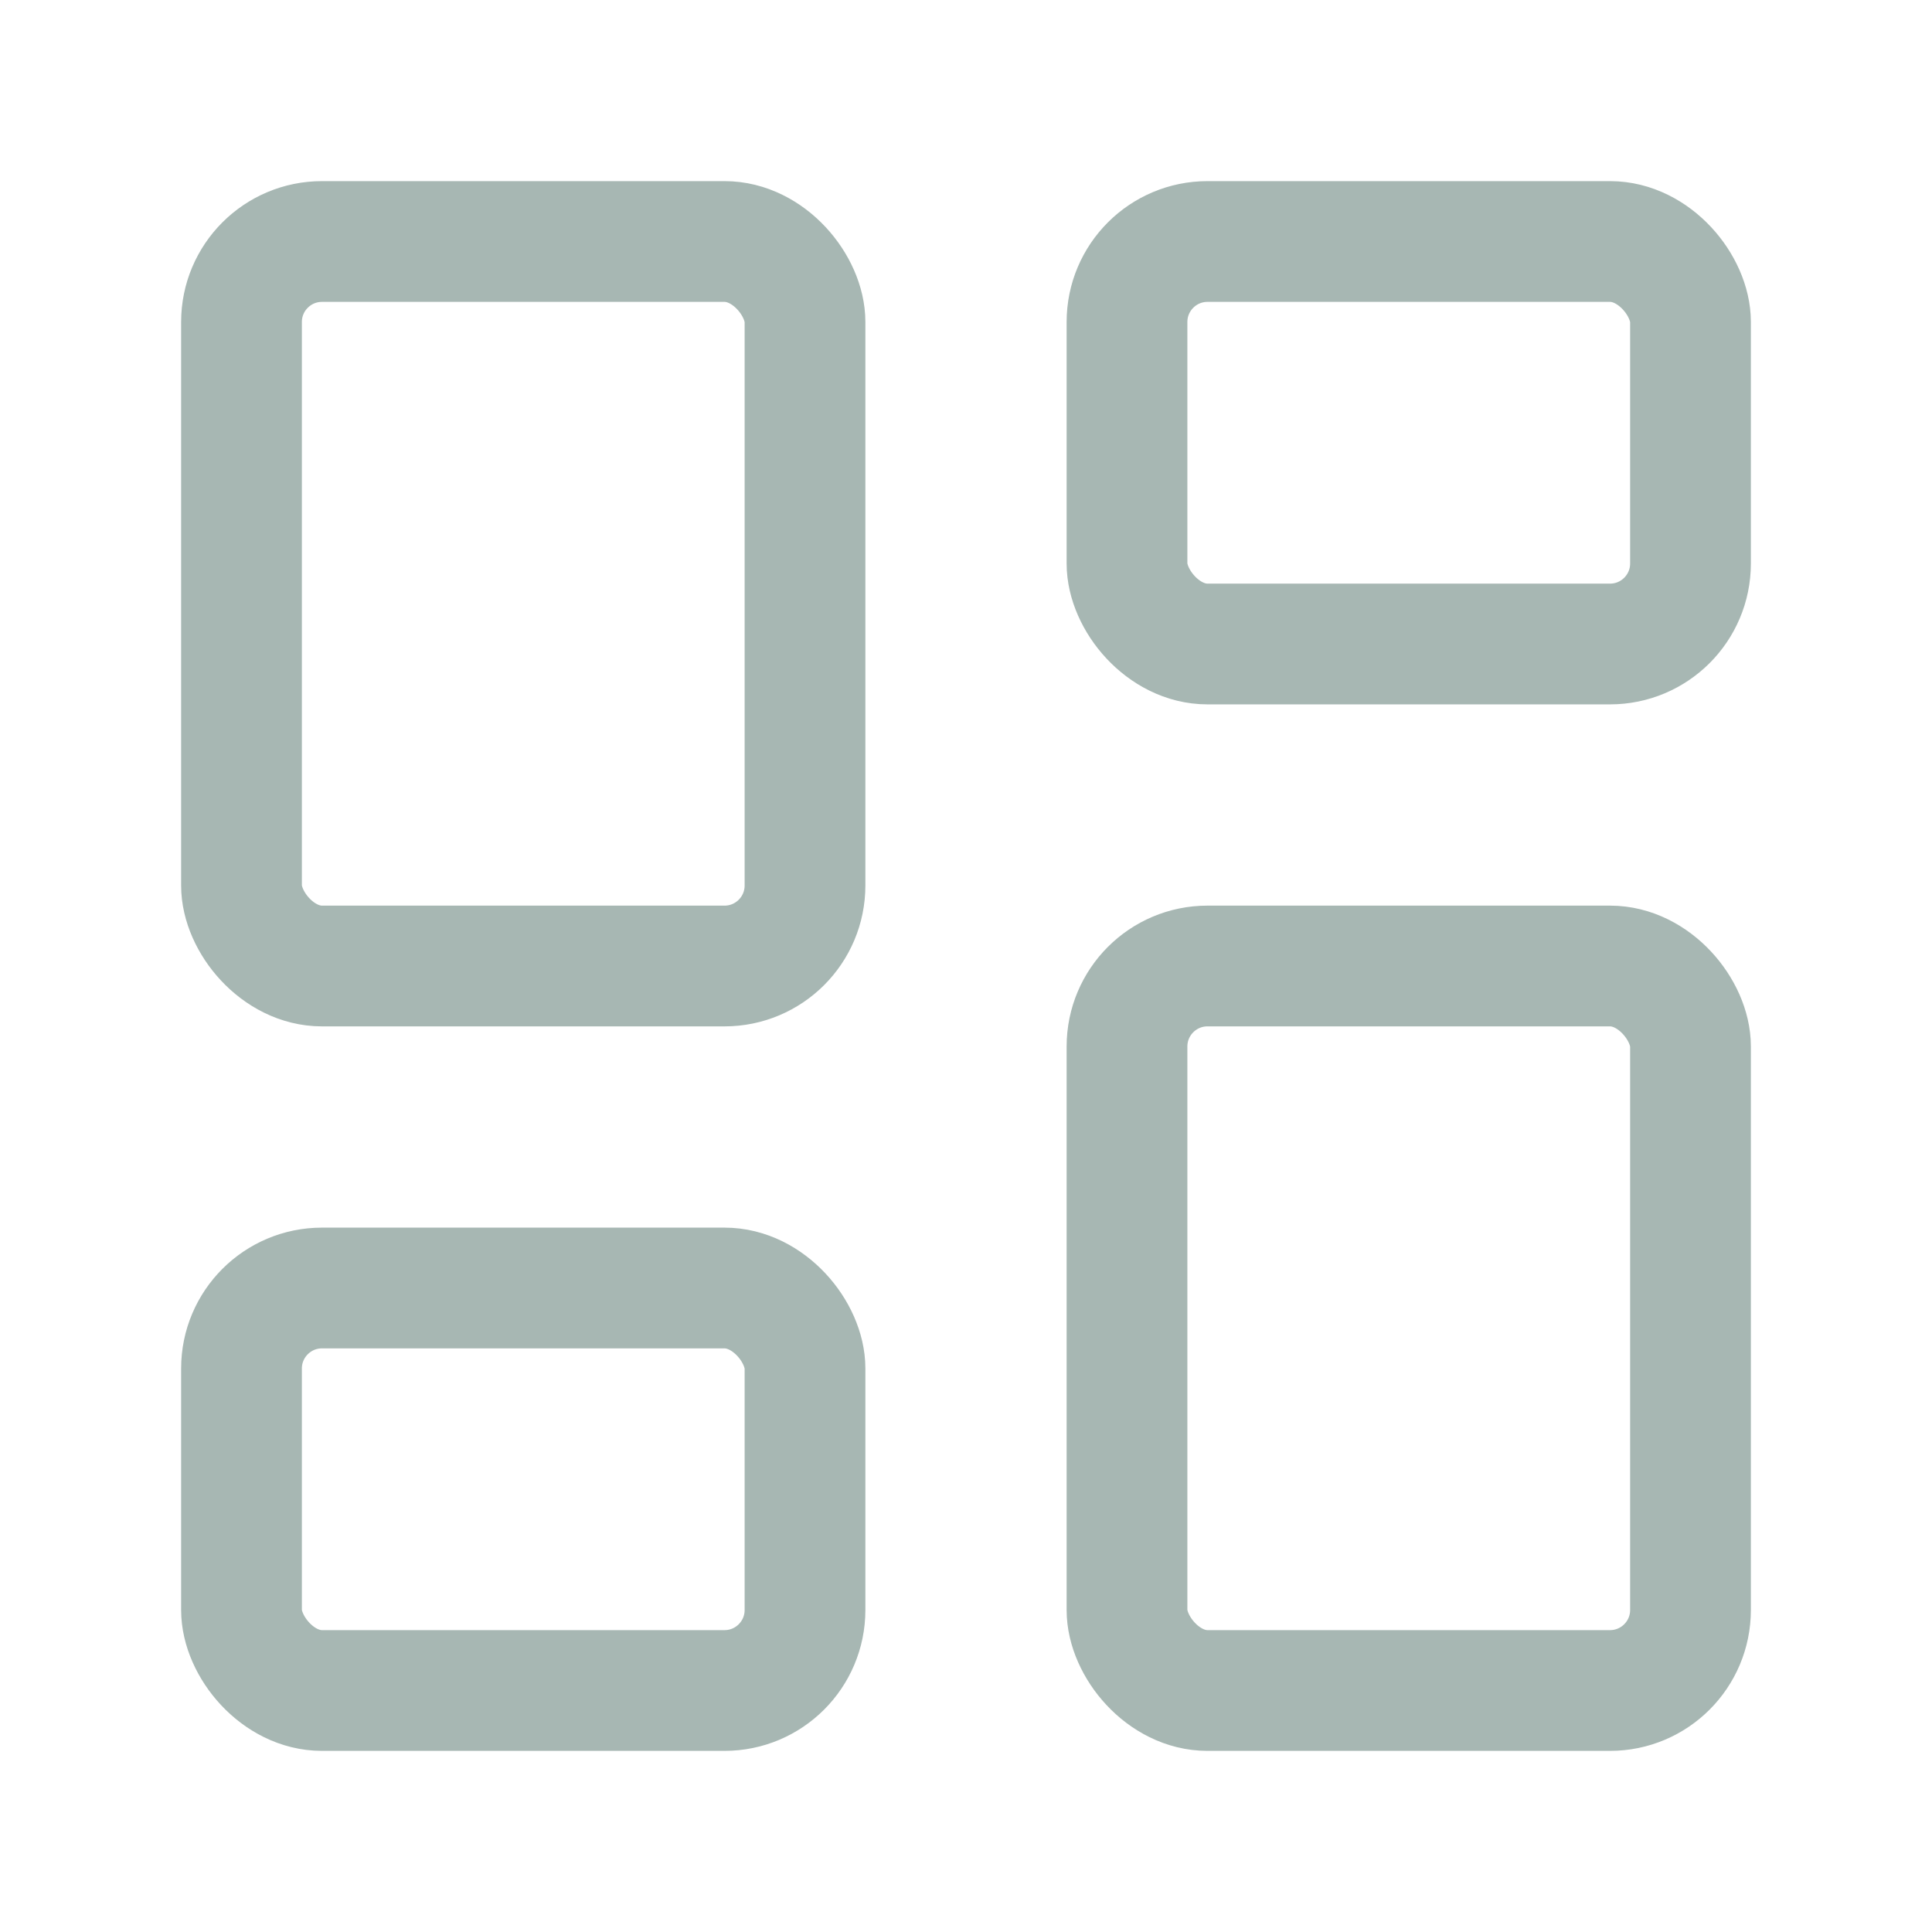 <svg xmlns="http://www.w3.org/2000/svg" width="24" height="24" viewBox="0 0 24 24" fill="none" stroke="#a7b7b3" stroke-width="1.5" stroke-linecap="round" stroke-linejoin="round" class="lucide lucide-layout-dashboard"><rect width="7" height="9" x="3" y="3" rx="1"/><rect width="7" height="5" x="14" y="3" rx="1"/><rect width="7" height="9" x="14" y="12" rx="1"/><rect width="7" height="5" x="3" y="16" rx="1"/></svg>